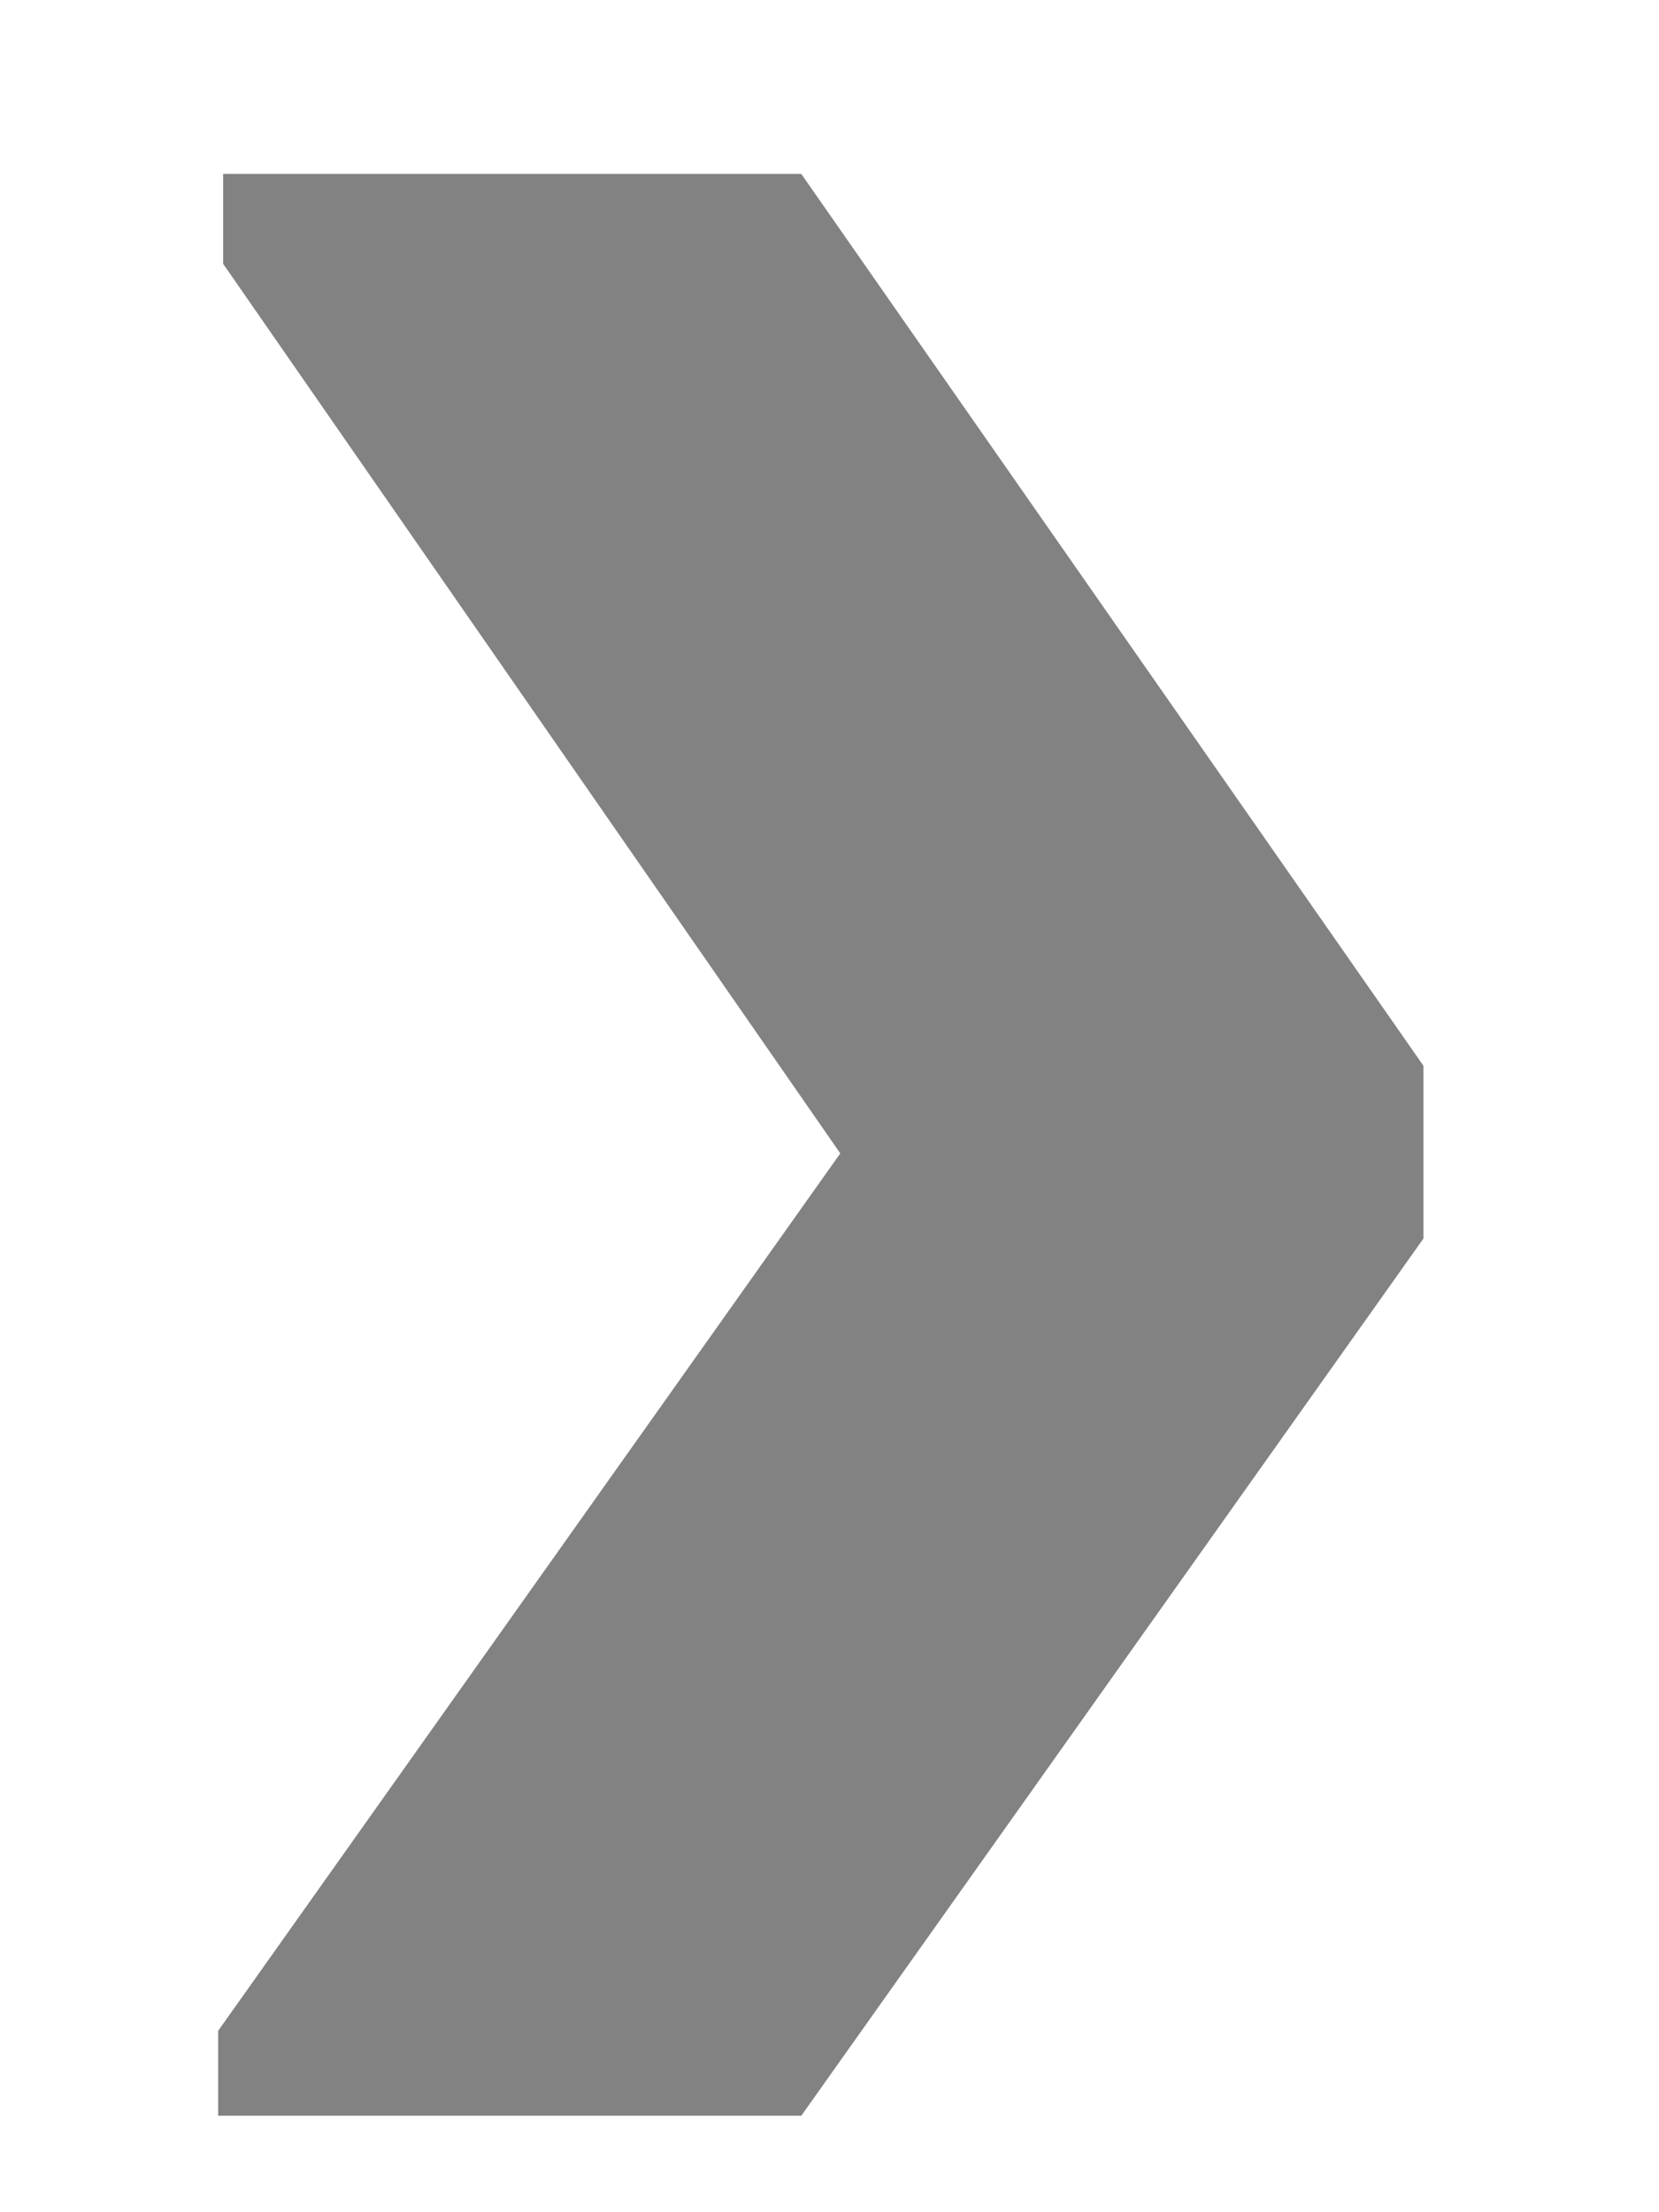 <svg width="6" height="8" viewBox="0 0 6 8" fill="none" xmlns="http://www.w3.org/2000/svg">
<path d="M0.789 7.651V7.344L3.039 4.171L0.807 0.954V0.629H2.898L5.148 3.854V4.479L2.898 7.651H0.789Z" fill="#828282"/>
</svg>
